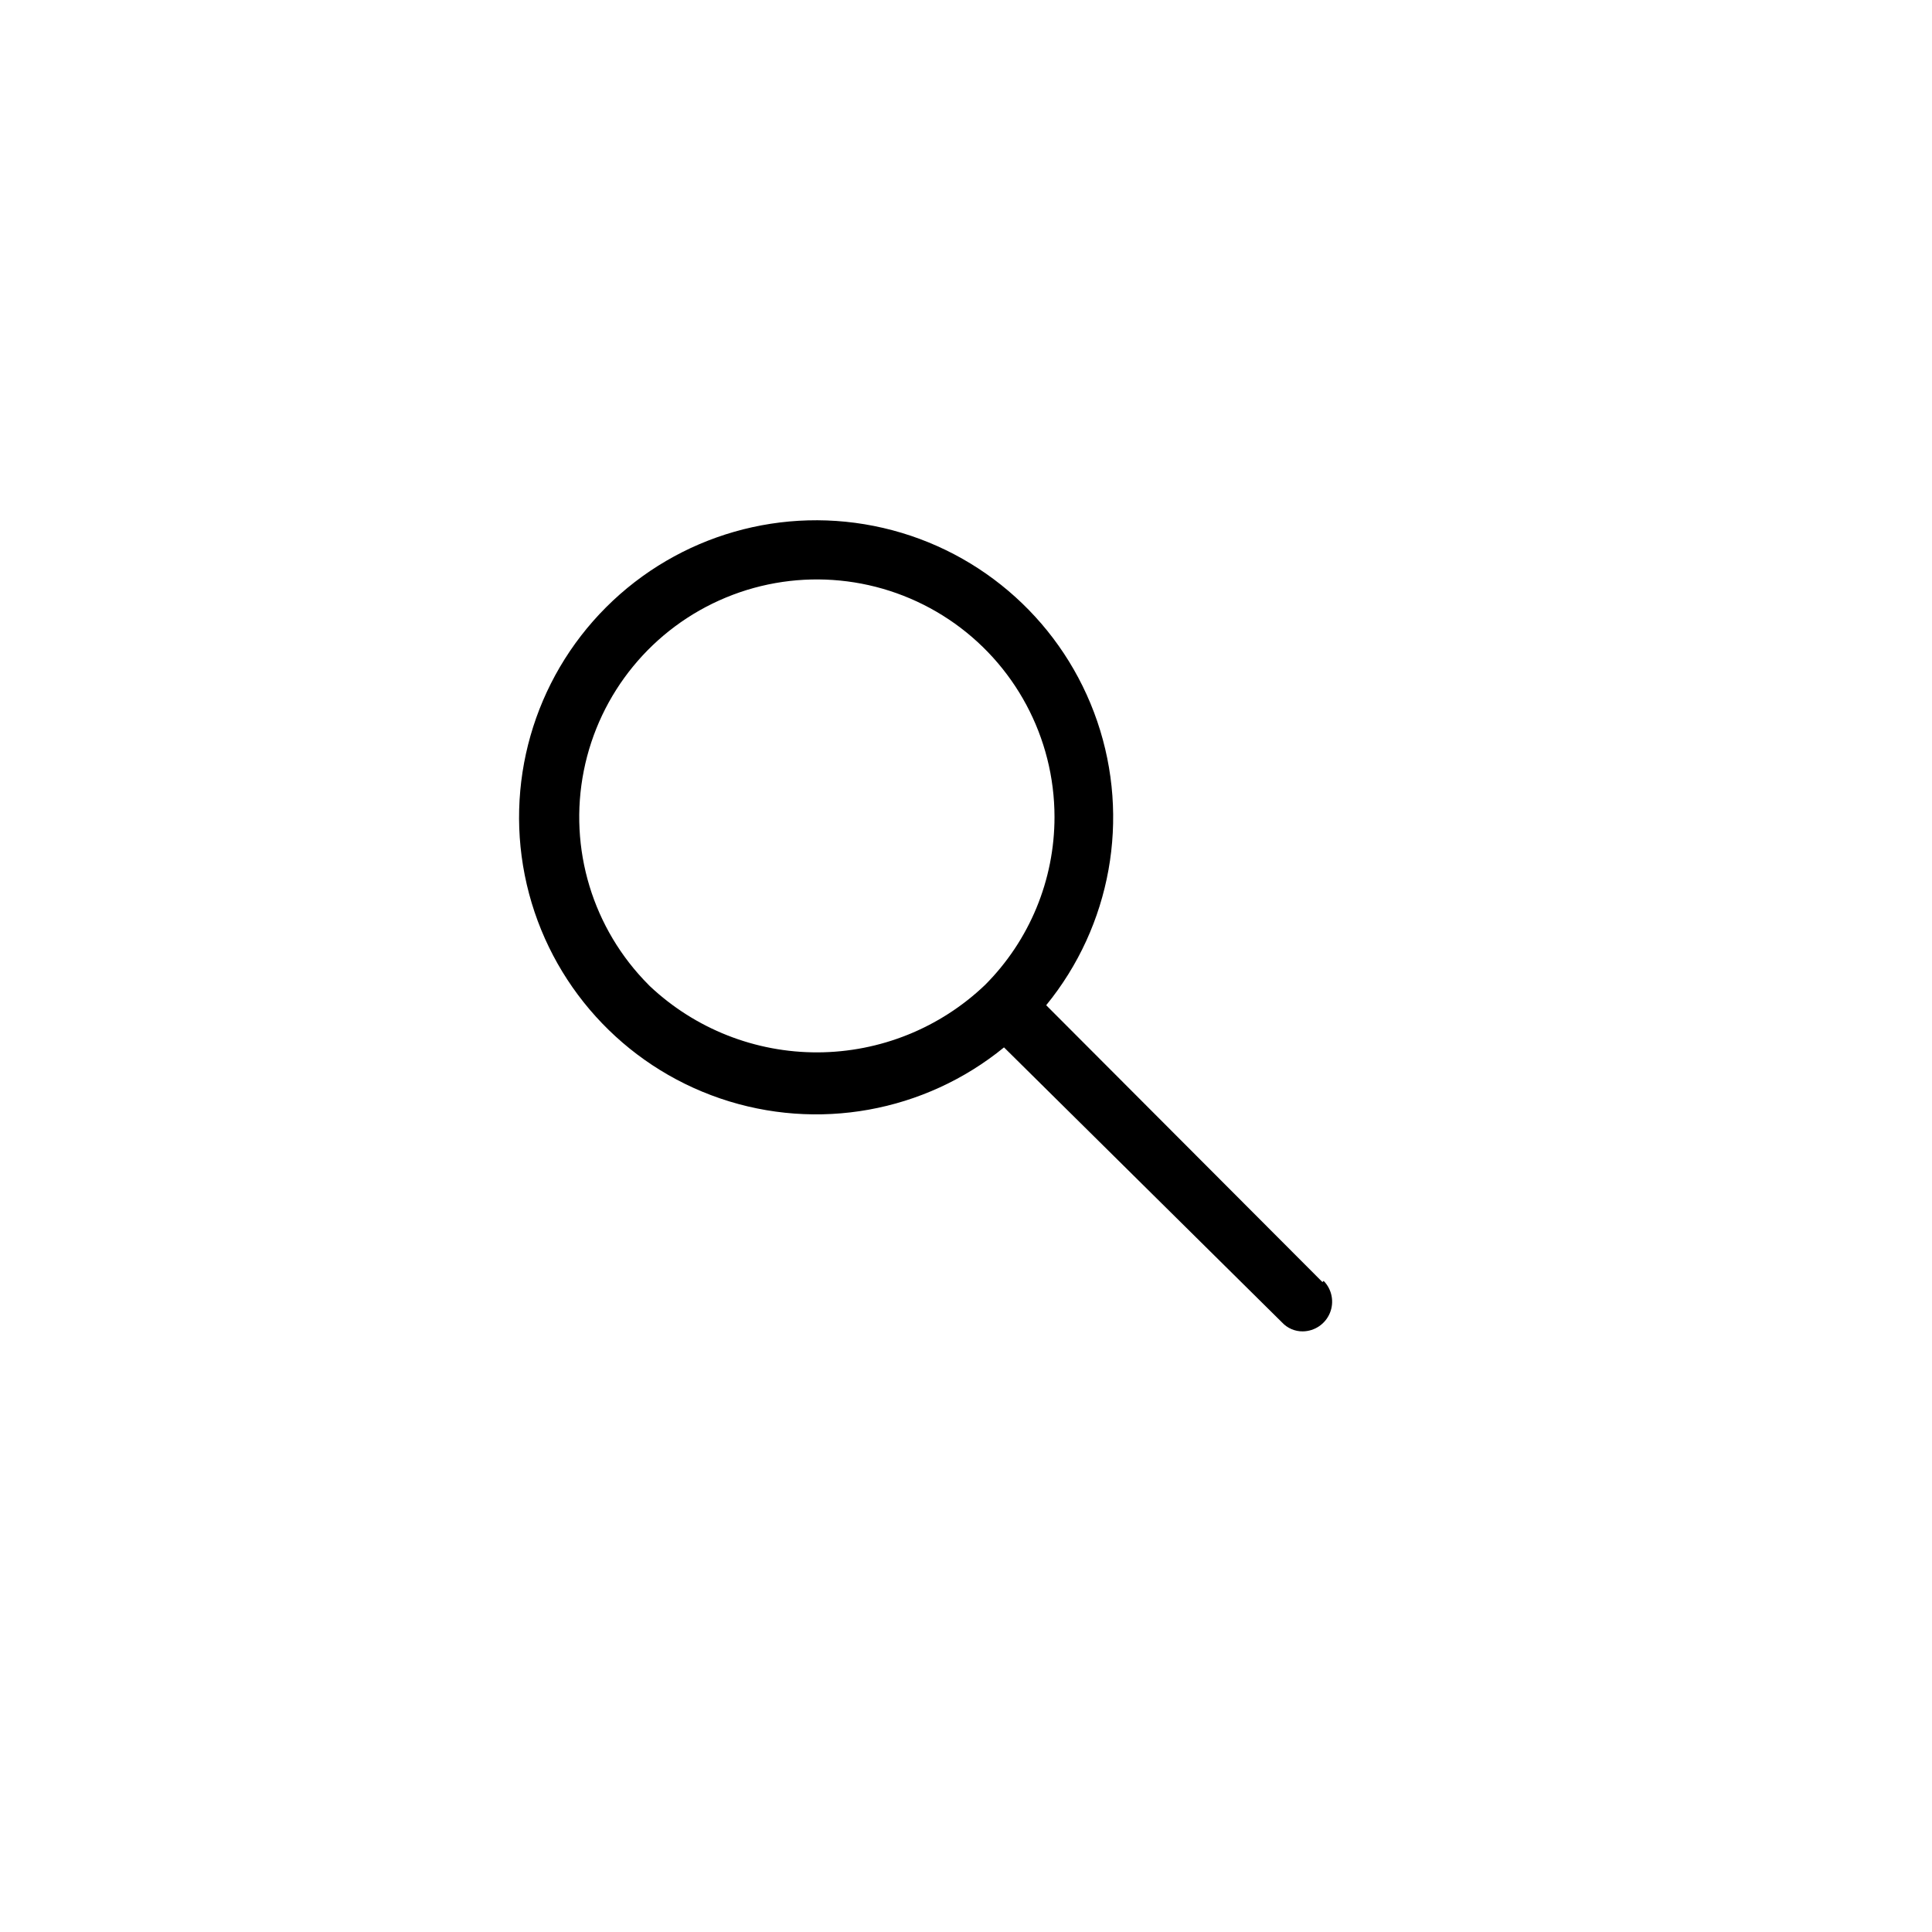 <?xml version="1.0" encoding="UTF-8"?>
<!-- Uploaded to: SVG Repo, www.svgrepo.com, Generator: SVG Repo Mixer Tools -->
<svg fill="#000000" width="800px" height="800px" version="1.1" viewBox="144 144 512 512" xmlns="http://www.w3.org/2000/svg">
 <path d="m494.46 483.76-73.211-73.367h0.004c17.195-21.055 22.309-49.492 13.531-75.219-8.781-25.727-30.211-45.102-56.691-51.254-26.477-6.152-54.254 1.793-73.477 21.016-19.223 19.219-27.164 47-21.016 73.477 6.152 26.477 25.531 47.91 51.258 56.688 25.727 8.781 54.16 3.664 75.215-13.531l73.684 72.895c1.422 1.531 3.422 2.391 5.508 2.363 3.152-0.043 5.973-1.961 7.172-4.875 1.199-2.91 0.547-6.258-1.66-8.508zm-178.54-78.719 0.004-0.004c-14.859-14.875-21.316-36.184-17.207-56.805 4.106-20.621 18.23-37.832 37.656-45.879 19.422-8.051 41.582-5.871 59.07 5.801 17.488 11.672 27.996 31.305 28.012 52.328 0.012 16.707-6.613 32.734-18.422 44.555-11.949 11.406-27.816 17.793-44.336 17.852-16.516 0.059-32.43-6.215-44.461-17.535z"/>
</svg>